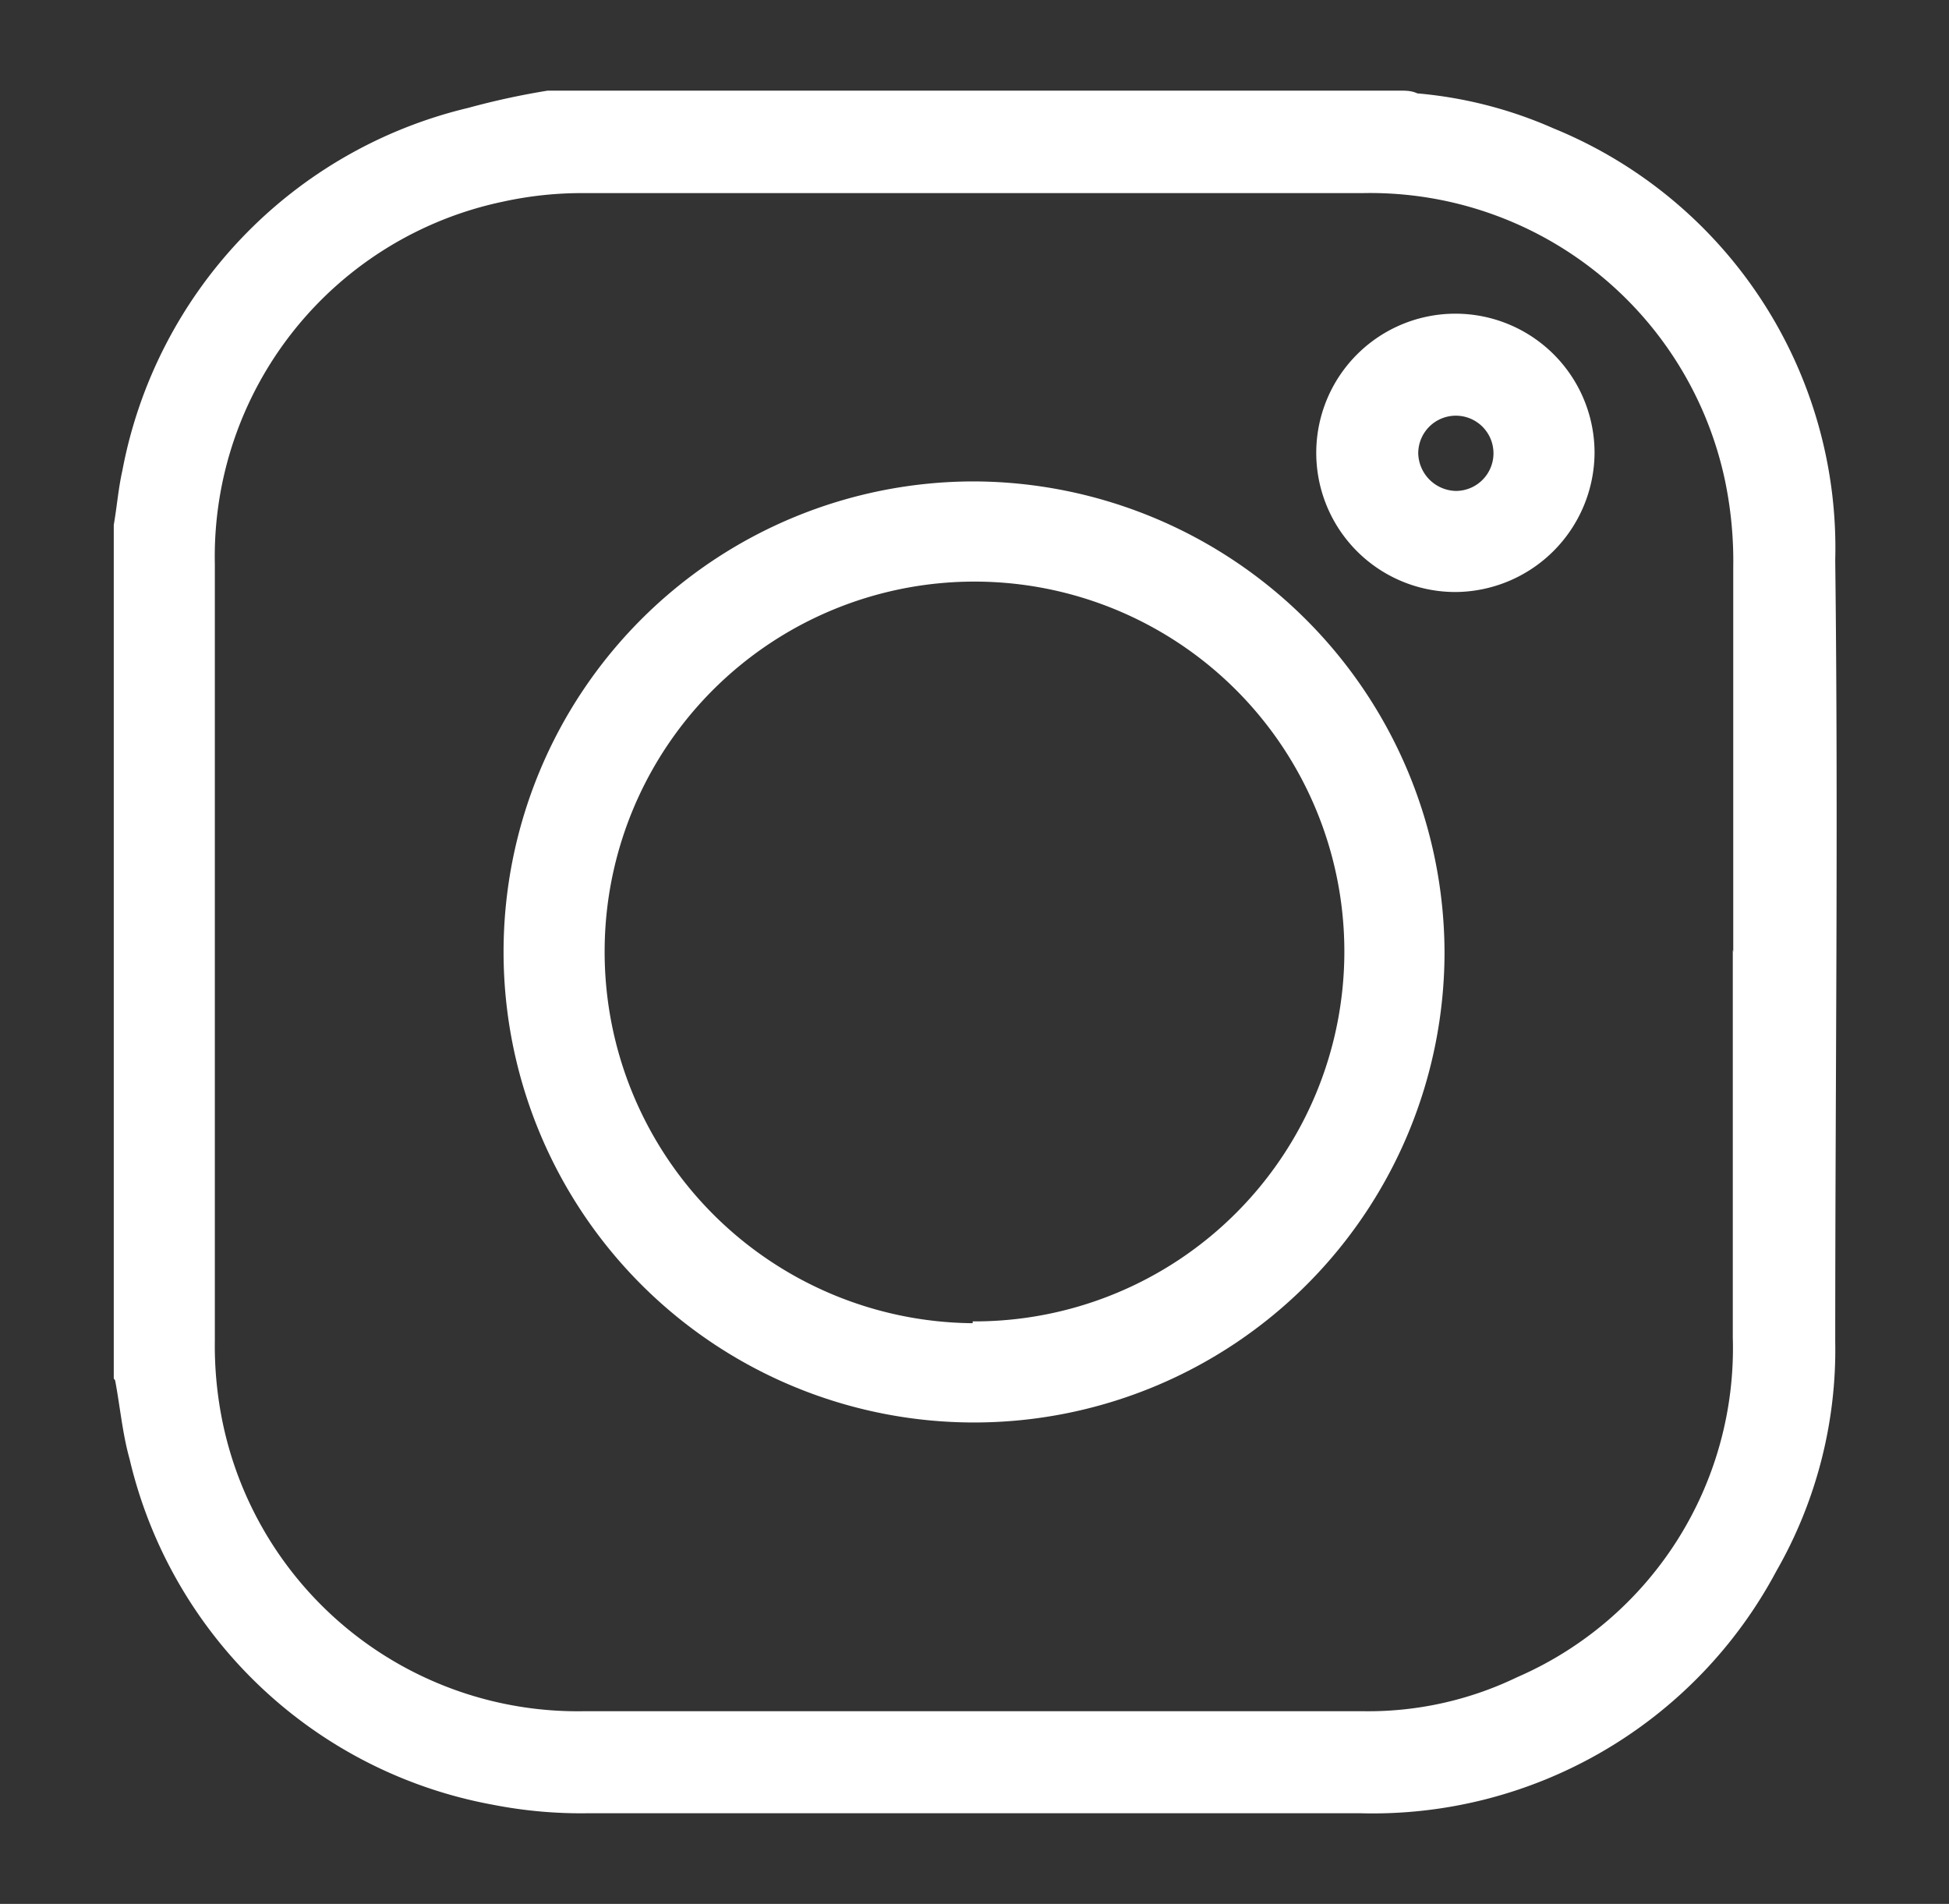 <?xml version="1.0" encoding="UTF-8"?> <svg xmlns="http://www.w3.org/2000/svg" id="Capa_1" data-name="Capa 1" viewBox="0 0 43 42"><rect x="0" y="0" width="43" height="42" fill="#333333" stroke="none"/><defs><style>.cls-1{fill:#fff;}</style></defs><title>iconos_redes</title><path class="cls-1" d="M2.51,30.41V11.58c.07-.4.1-.8.19-1.2a10.16,10.16,0,0,1,7.63-8A16.84,16.84,0,0,1,12.08,2H30.9c.12,0,.24,0,.37.06a9.44,9.44,0,0,1,3,.77,10,10,0,0,1,6.22,9.53c.07,5.75,0,11.49,0,17.24a9.82,9.82,0,0,1-1.3,5.06A10.09,10.09,0,0,1,30,40c-5.67,0-11.34,0-17,0a10.15,10.15,0,0,1-2.14-.19,10.1,10.1,0,0,1-8-7.62c-.16-.57-.21-1.16-.32-1.74M38.24,21c0-2.82,0-5.65,0-8.48a8.71,8.71,0,0,0-.18-1.91,8,8,0,0,0-8-6.35H12.93a8.16,8.16,0,0,0-1.84.19,8,8,0,0,0-6.35,8q0,8.55,0,17.12a8.38,8.38,0,0,0,.17,1.8,8,8,0,0,0,7.94,6.38c5.75,0,11.51,0,17.26,0A7.56,7.56,0,0,0,33.47,37a7.91,7.91,0,0,0,4.76-7.49c0-2.85,0-5.7,0-8.56"></path><path class="cls-1" d="M31.87,21A10.38,10.38,0,1,1,21.49,10.62,10.42,10.42,0,0,1,31.87,21M21.46,29.15A8.16,8.16,0,1,0,13.34,21a8.19,8.19,0,0,0,8.12,8.19"></path><path class="cls-1" d="M32.12,13.06A3.07,3.07,0,1,1,35.18,10a3.09,3.09,0,0,1-3.06,3.06m0-2.23a.83.83,0,1,0-.83-.83.85.85,0,0,0,.83.83"></path></svg> 